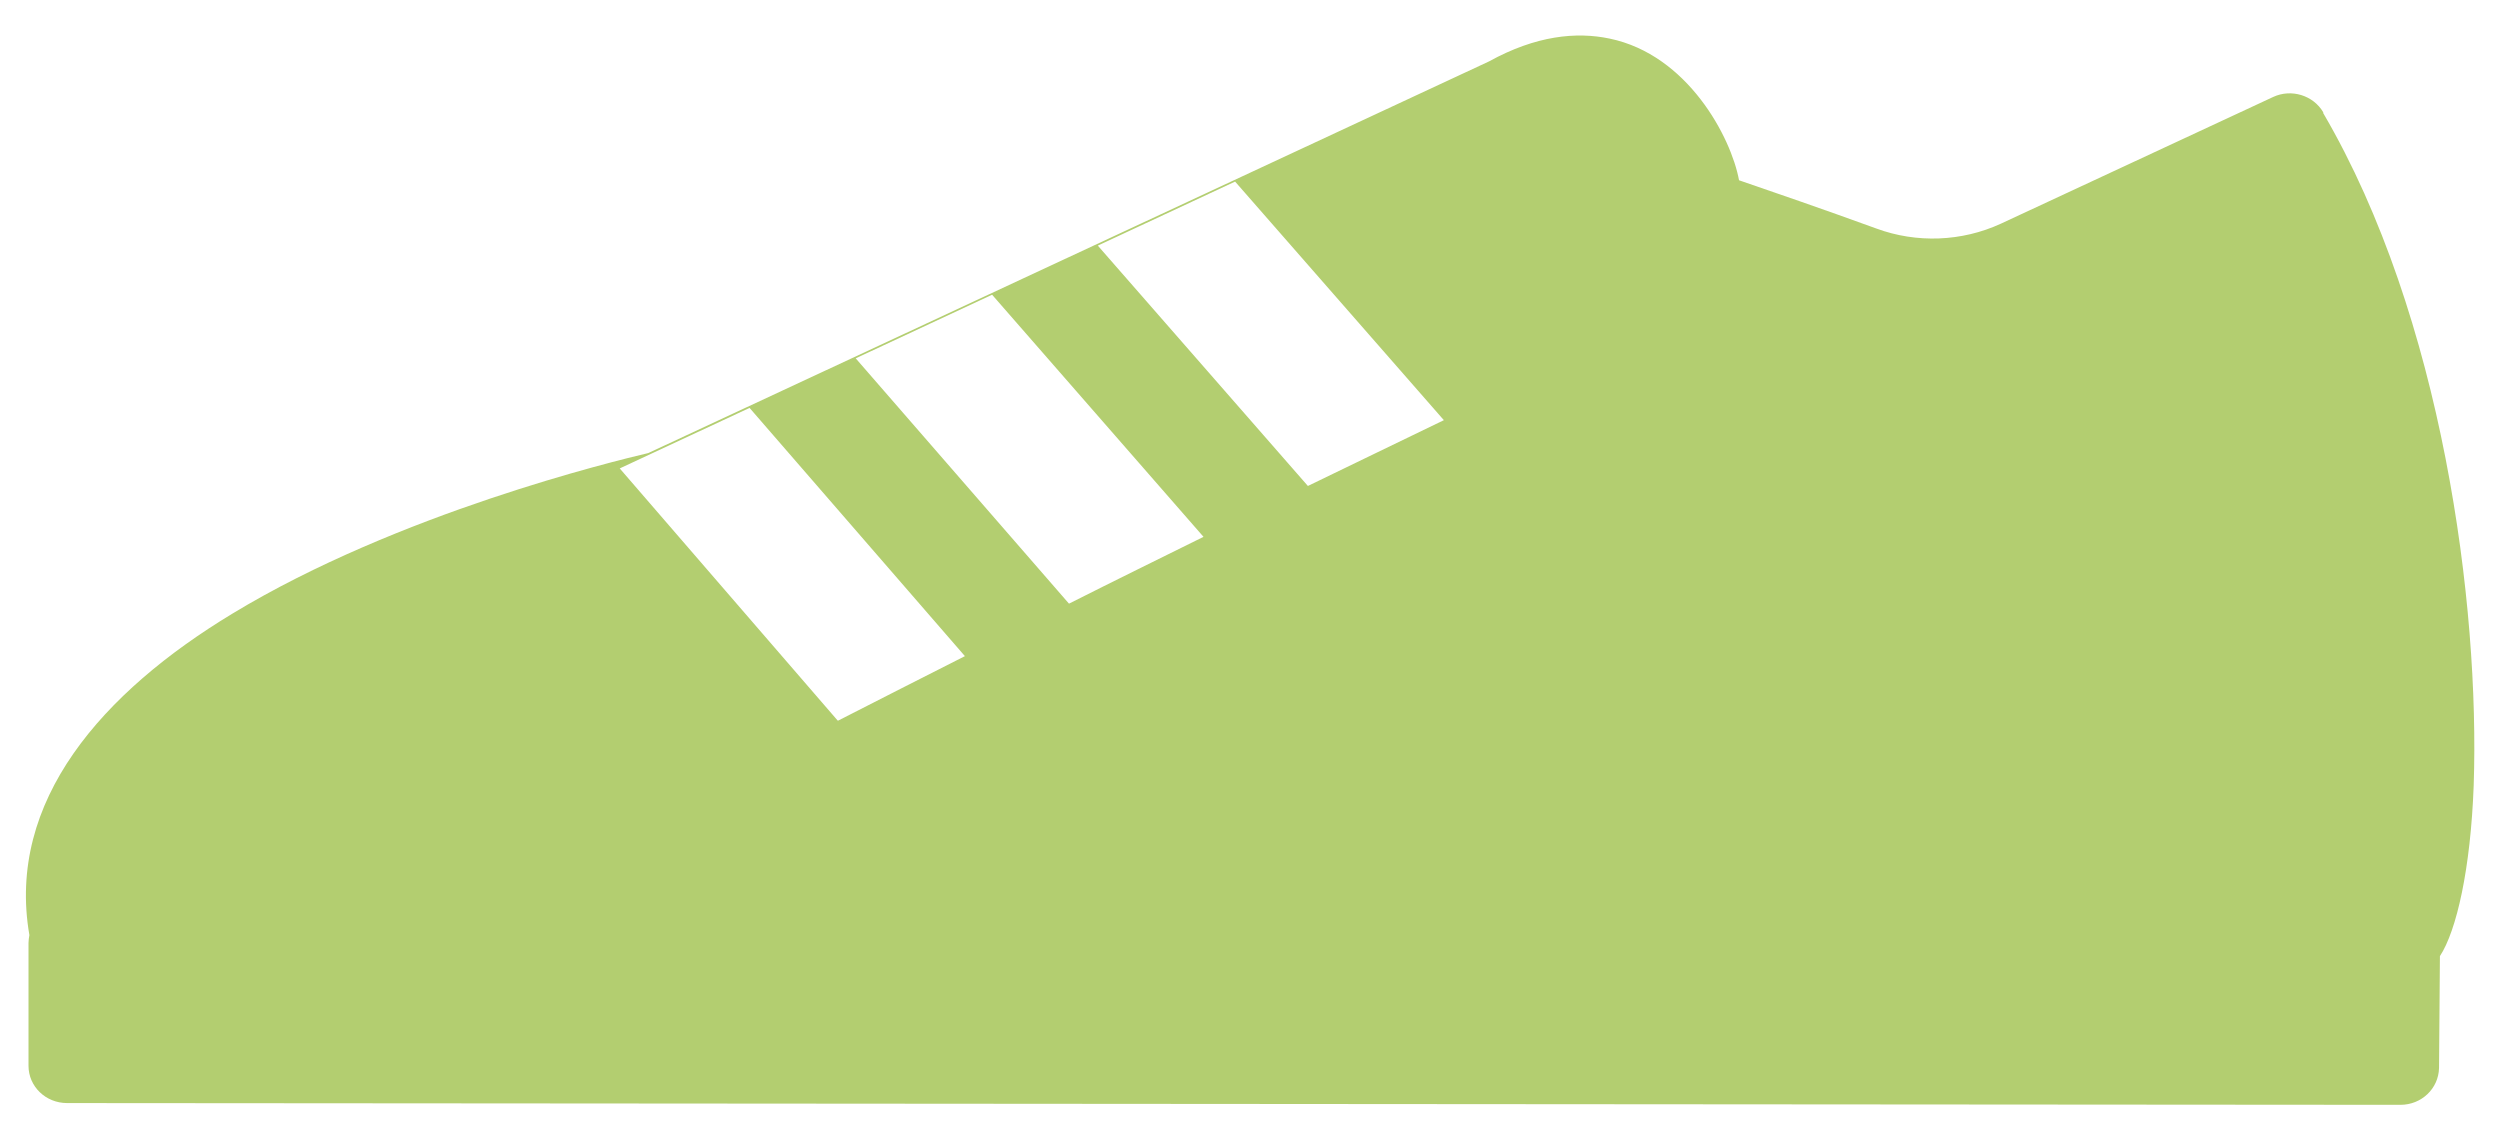 <?xml version="1.0" encoding="UTF-8"?>
<svg id="_レイヤー_1" data-name="レイヤー 1" xmlns="http://www.w3.org/2000/svg" width="57" height="26" version="1.1" viewBox="0 0 57 26">
  <path d="M52.97,2.56c-.23-.39-.73-.54-1.14-.35l-6.21,2.89c-.89.41-1.92.45-2.84.11,0,0,0,0,0,0-1.18-.43-2.4-.85-3.13-1.1h0c-.18-.98-1.17-2.86-2.95-3.23-.76-.16-1.68-.07-2.75.52L14.78,10.33c-.76.18-5.7,1.37-9.48,3.66C2.34,15.78.14,18.26.67,21.32c-.01.06-.02.12-.02.18v2.8c0,.47.39.85.88.85l53.2.04c.48,0,.87-.37.88-.84l.02-2.55c.38-.58.7-1.99.77-3.89.14-4.11-.71-10.68-3.43-15.33ZM19.1,16.43l-4.97-5.75,2.96-1.38,4.91,5.66c-.97.49-1.93.98-2.89,1.47ZM24.37,13.76l-4.86-5.59,3.11-1.45,4.82,5.52c-1.01.5-2.03,1-3.06,1.52ZM29.82,11.08l-4.79-5.48,3.13-1.46,4.76,5.44c-1,.48-2.04.99-3.1,1.5Z" fill="#b3ce70" fill-rule="evenodd" stroke-width="0"/>
</svg>